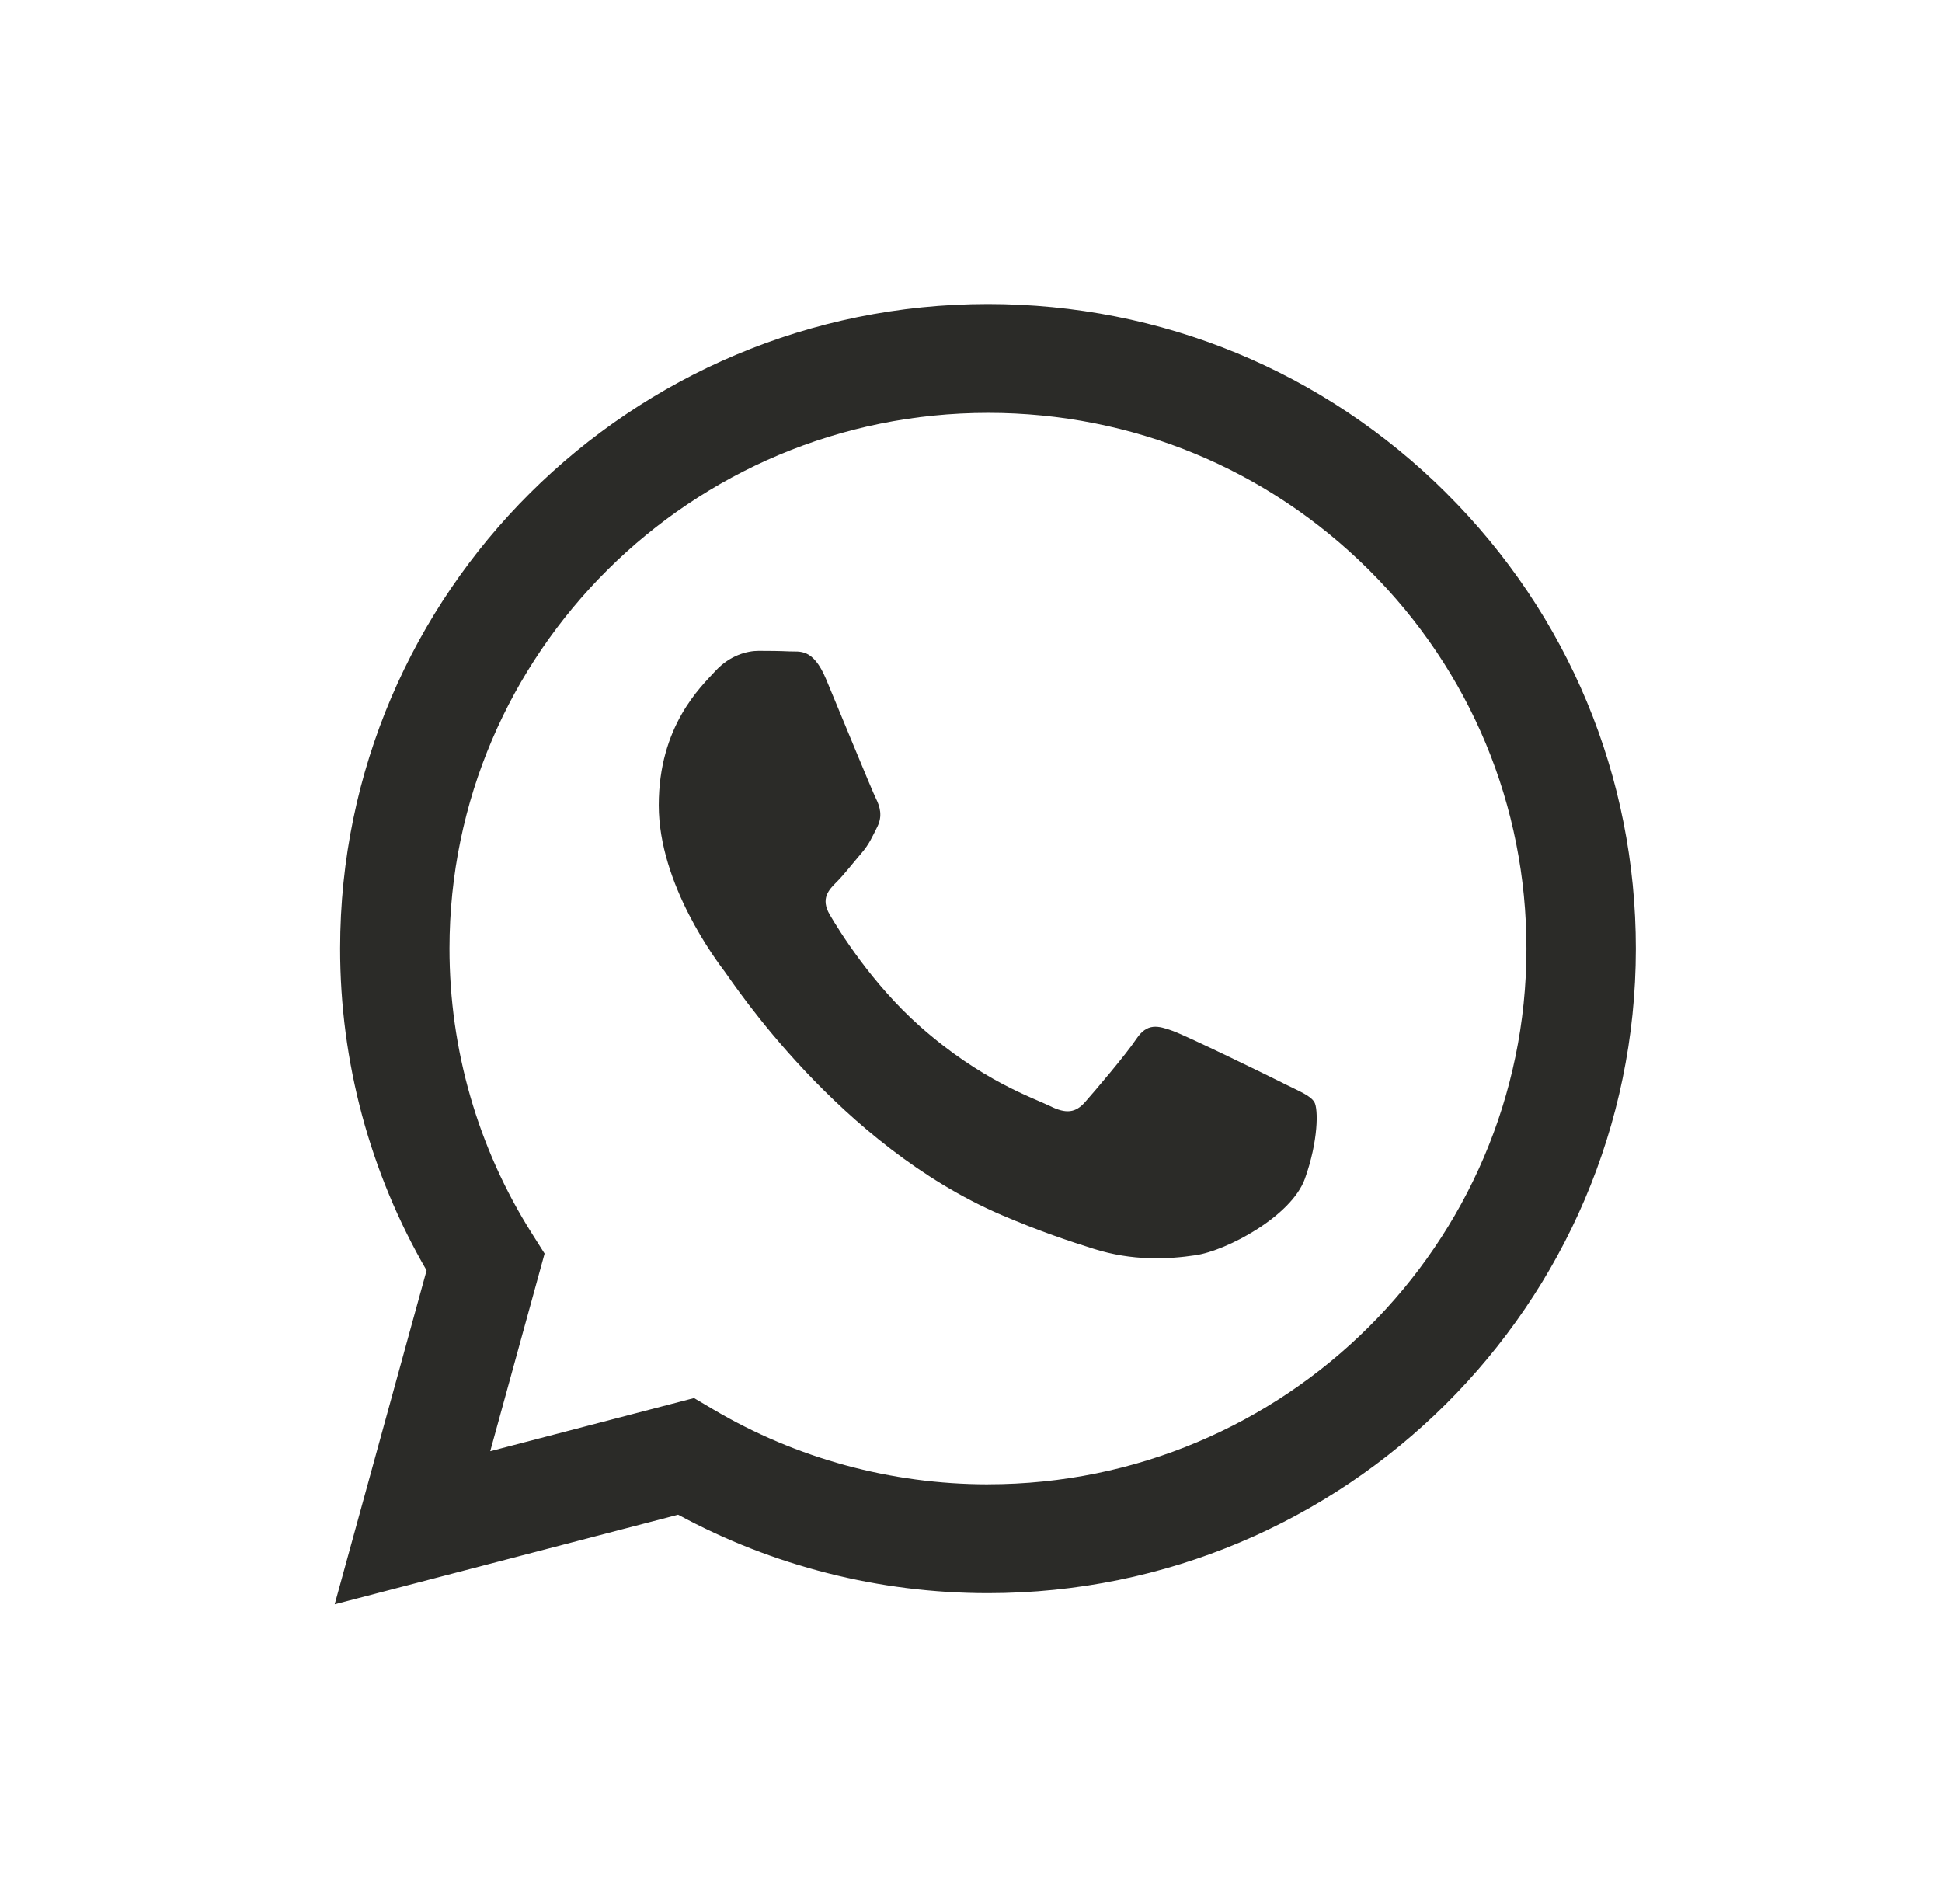 <svg width="51" height="50" viewBox="0 0 51 50" fill="none" xmlns="http://www.w3.org/2000/svg">
<g id="Icon/WA">
<path id="Vector" fill-rule="evenodd" clip-rule="evenodd" d="M37.981 12.946C34.769 9.748 30.497 7.986 25.946 7.984C16.568 7.984 8.935 15.574 8.932 24.903C8.93 27.885 9.714 30.796 11.203 33.362L8.789 42.13L17.809 39.777C20.294 41.126 23.092 41.836 25.939 41.837H25.946C35.323 41.837 42.956 34.246 42.96 24.917C42.961 20.396 41.194 16.145 37.981 12.947V12.946ZM25.946 38.979H25.941C23.403 38.978 20.914 38.3 18.743 37.019L18.226 36.714L12.874 38.11L14.302 32.92L13.966 32.388C12.551 30.149 11.803 27.561 11.804 24.904C11.807 17.15 18.151 10.842 25.952 10.842C29.729 10.843 33.279 12.308 35.95 14.966C38.62 17.624 40.089 21.158 40.087 24.915C40.084 32.67 33.74 38.978 25.946 38.978V38.979ZM33.703 28.447C33.278 28.235 31.188 27.213 30.798 27.072C30.408 26.93 30.125 26.86 29.842 27.283C29.559 27.707 28.744 28.659 28.496 28.941C28.248 29.223 28 29.258 27.575 29.046C27.149 28.835 25.78 28.388 24.155 26.948C22.892 25.827 22.038 24.443 21.791 24.02C21.543 23.596 21.764 23.367 21.977 23.157C22.167 22.967 22.401 22.663 22.614 22.416C22.827 22.17 22.898 21.993 23.04 21.712C23.181 21.429 23.11 21.183 23.004 20.971C22.898 20.759 22.048 18.678 21.693 17.832C21.348 17.008 20.998 17.12 20.737 17.106C20.489 17.094 20.206 17.091 19.922 17.091C19.638 17.091 19.178 17.197 18.788 17.62C18.398 18.044 17.3 19.067 17.3 21.147C17.3 23.227 18.823 25.238 19.036 25.52C19.249 25.803 22.034 30.073 26.299 31.905C27.313 32.34 28.105 32.601 28.722 32.795C29.741 33.117 30.667 33.072 31.4 32.963C32.217 32.842 33.915 31.94 34.269 30.953C34.623 29.966 34.623 29.119 34.517 28.942C34.411 28.767 34.127 28.66 33.702 28.448L33.703 28.447Z" fill="#2B2B28"/>
</g>
</svg>
